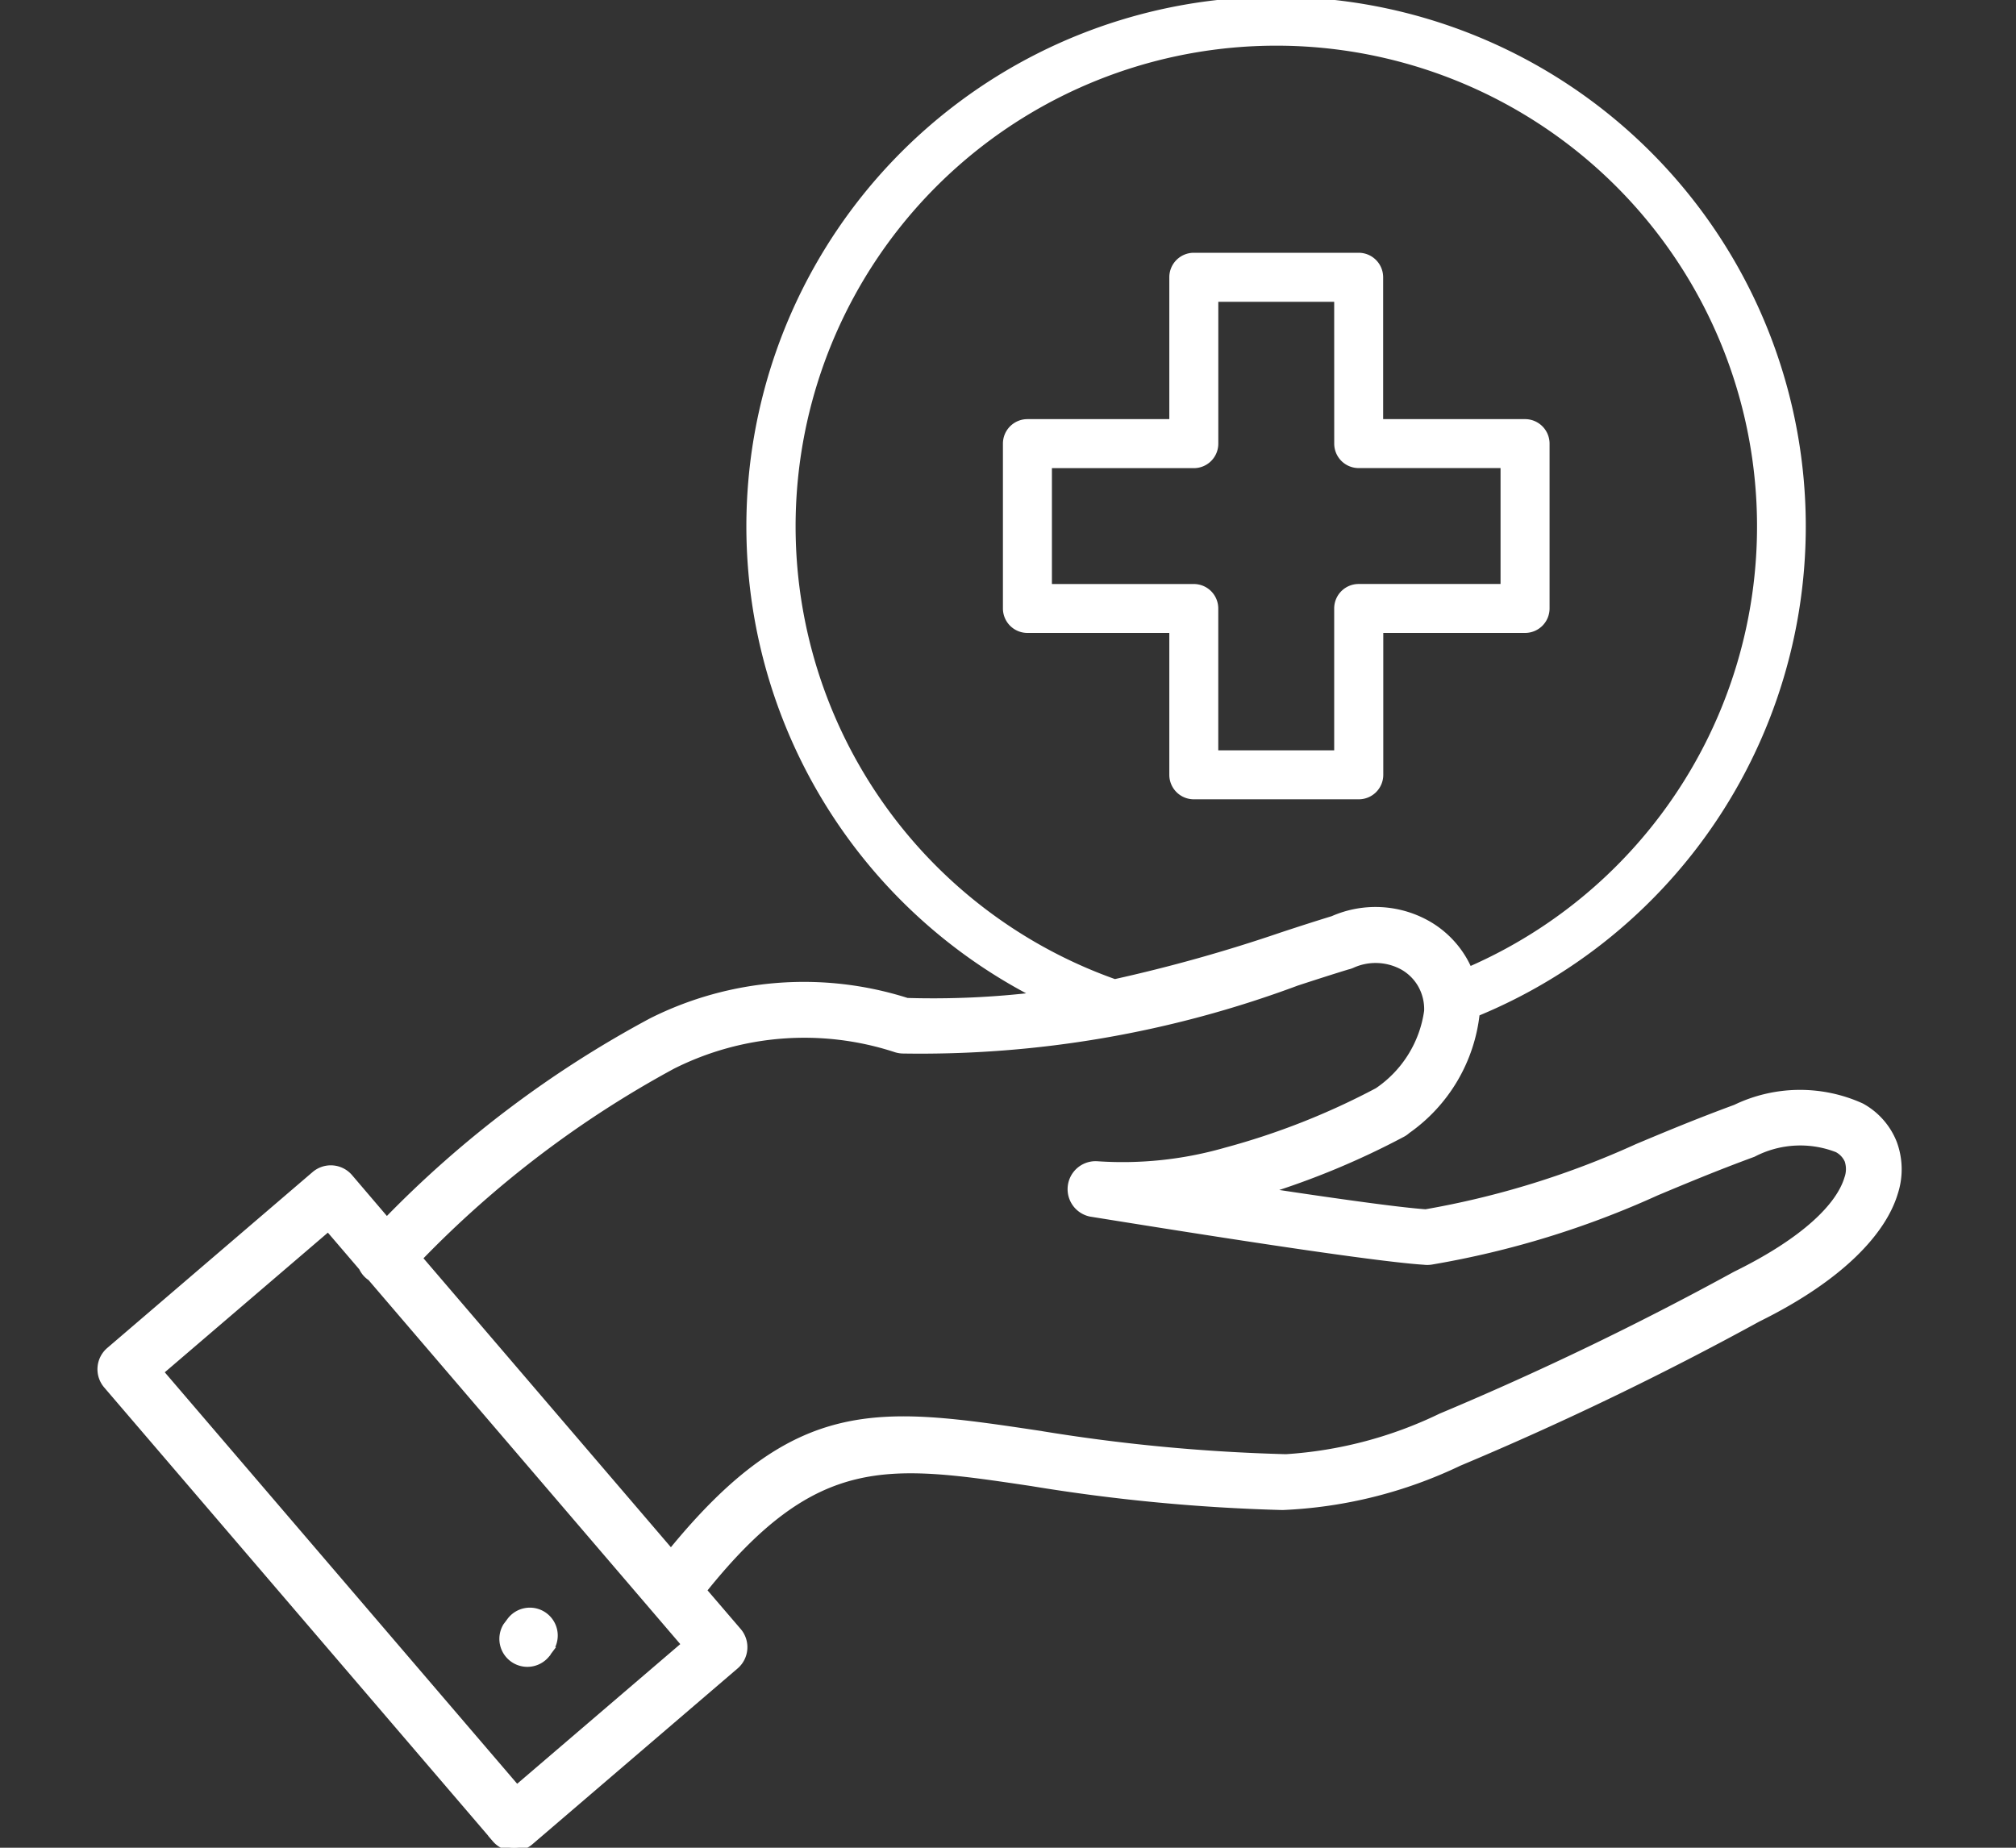 <svg xmlns="http://www.w3.org/2000/svg" xmlns:xlink="http://www.w3.org/1999/xlink" width="60" height="55" viewBox="0 0 60 55"><rect x="0" y="0" width="60" height="55" fill="#333333" stroke="none"/><defs><clipPath id="b"><rect width="60" height="55"/></clipPath></defs><g id="a" clip-path="url(#b)"><g transform="translate(-3.231 -5.016)"><path d="M43.039,13.9H39.39v4.323a.628.628,0,0,1-.628.628H34.438V22.5h4.323a.628.628,0,0,1,.628.628V27.45h3.65V23.127a.628.628,0,0,1,.628-.628h4.323v-3.65H43.668a.628.628,0,0,1-.628-.628ZM38.761,12.64h4.906a.629.629,0,0,1,.629.629v4.323h4.323a.629.629,0,0,1,.63.629v4.906a.629.629,0,0,1-.629.629H44.3v4.323a.629.629,0,0,1-.629.629H38.761a.629.629,0,0,1-.629-.629V23.756H33.809a.629.629,0,0,1-.629-.629V18.221a.629.629,0,0,1,.629-.629h4.323V13.269a.629.629,0,0,1,.629-.629ZM36.407,34.263A14.407,14.407,0,1,1,46.949,33.9a2.74,2.74,0,0,0-.158-.317A2.909,2.909,0,0,0,45.7,32.511a3.146,3.146,0,0,0-2.8-.13c-.532.163-1.023.322-1.528.489A46.4,46.4,0,0,1,36.407,34.263ZM15.7,42.467l7.5,8.76c3.749-4.6,6.178-4.239,10.946-3.526a53.623,53.623,0,0,0,7.328.7h.043a12.387,12.387,0,0,0,4.6-1.215,93.49,93.49,0,0,0,8.75-4.217l.035-.018c2.082-1.026,3.079-2.053,3.319-2.857a.826.826,0,0,0,.007-.538.7.7,0,0,0-.317-.337,3.033,3.033,0,0,0-2.5.136l-.018.007h0c-1.13.416-2.032.795-2.862,1.142h0a27.123,27.123,0,0,1-6.689,2.053.757.757,0,0,1-.226.006q-.841-.053-3.258-.4T35.685,41.13a.733.733,0,0,1,.189-1.449h0a11.124,11.124,0,0,0,3.834-.405,21.613,21.613,0,0,0,4.523-1.782,3.452,3.452,0,0,0,1.485-2.384,1.477,1.477,0,0,0-.194-.79,1.443,1.443,0,0,0-.542-.534,1.693,1.693,0,0,0-1.513-.052.714.714,0,0,1-.133.043c-.455.139-.975.306-1.51.481a32.026,32.026,0,0,1-11.73,2.017.736.736,0,0,1-.215-.039,8.741,8.741,0,0,0-6.631.5A31.061,31.061,0,0,0,15.7,42.466Zm2.279,17.293L6.407,46.249a.733.733,0,0,1,.08-1.032L12.6,39.979a.733.733,0,0,1,1.032.08l1.109,1.3a32.113,32.113,0,0,1,7.885-5.943,10.1,10.1,0,0,1,7.6-.595,25.96,25.96,0,0,0,3.881-.175,15.665,15.665,0,1,1,13.064.524,4.9,4.9,0,0,1-2.056,3.491.738.738,0,0,1-.14.1,23.64,23.64,0,0,1-4.107,1.711q.917.14,1.694.252,2.315.334,3.1.388a25.916,25.916,0,0,0,6.3-1.95h0c.847-.355,1.77-.742,2.921-1.166h0a4.42,4.42,0,0,1,3.747-.043,2.132,2.132,0,0,1,.954,1.076,2.249,2.249,0,0,1,.034,1.489c-.342,1.144-1.578,2.516-4.073,3.747a95.074,95.074,0,0,1-8.89,4.287A13.475,13.475,0,0,1,41.4,49.864h0a54.662,54.662,0,0,1-7.474-.714c-4.279-.639-6.432-.961-9.767,3.207L25.2,53.571a.733.733,0,0,1-.08,1.031l-6.114,5.239a.733.733,0,0,1-1.031-.081ZM7.994,45.853,13,41.566l1.008,1.177a.743.743,0,0,0,.136.2.689.689,0,0,0,.122.1l9.352,10.923-5.006,4.287ZM19.48,54.277l.1-.133a.73.73,0,1,0-1.18-.859l-.1.133a.733.733,0,0,0,1.181.86Z" transform="translate(0 0)" fill="#fff" stroke="#fff" stroke-width="0.2" fill-rule="evenodd"/></g></g></svg>